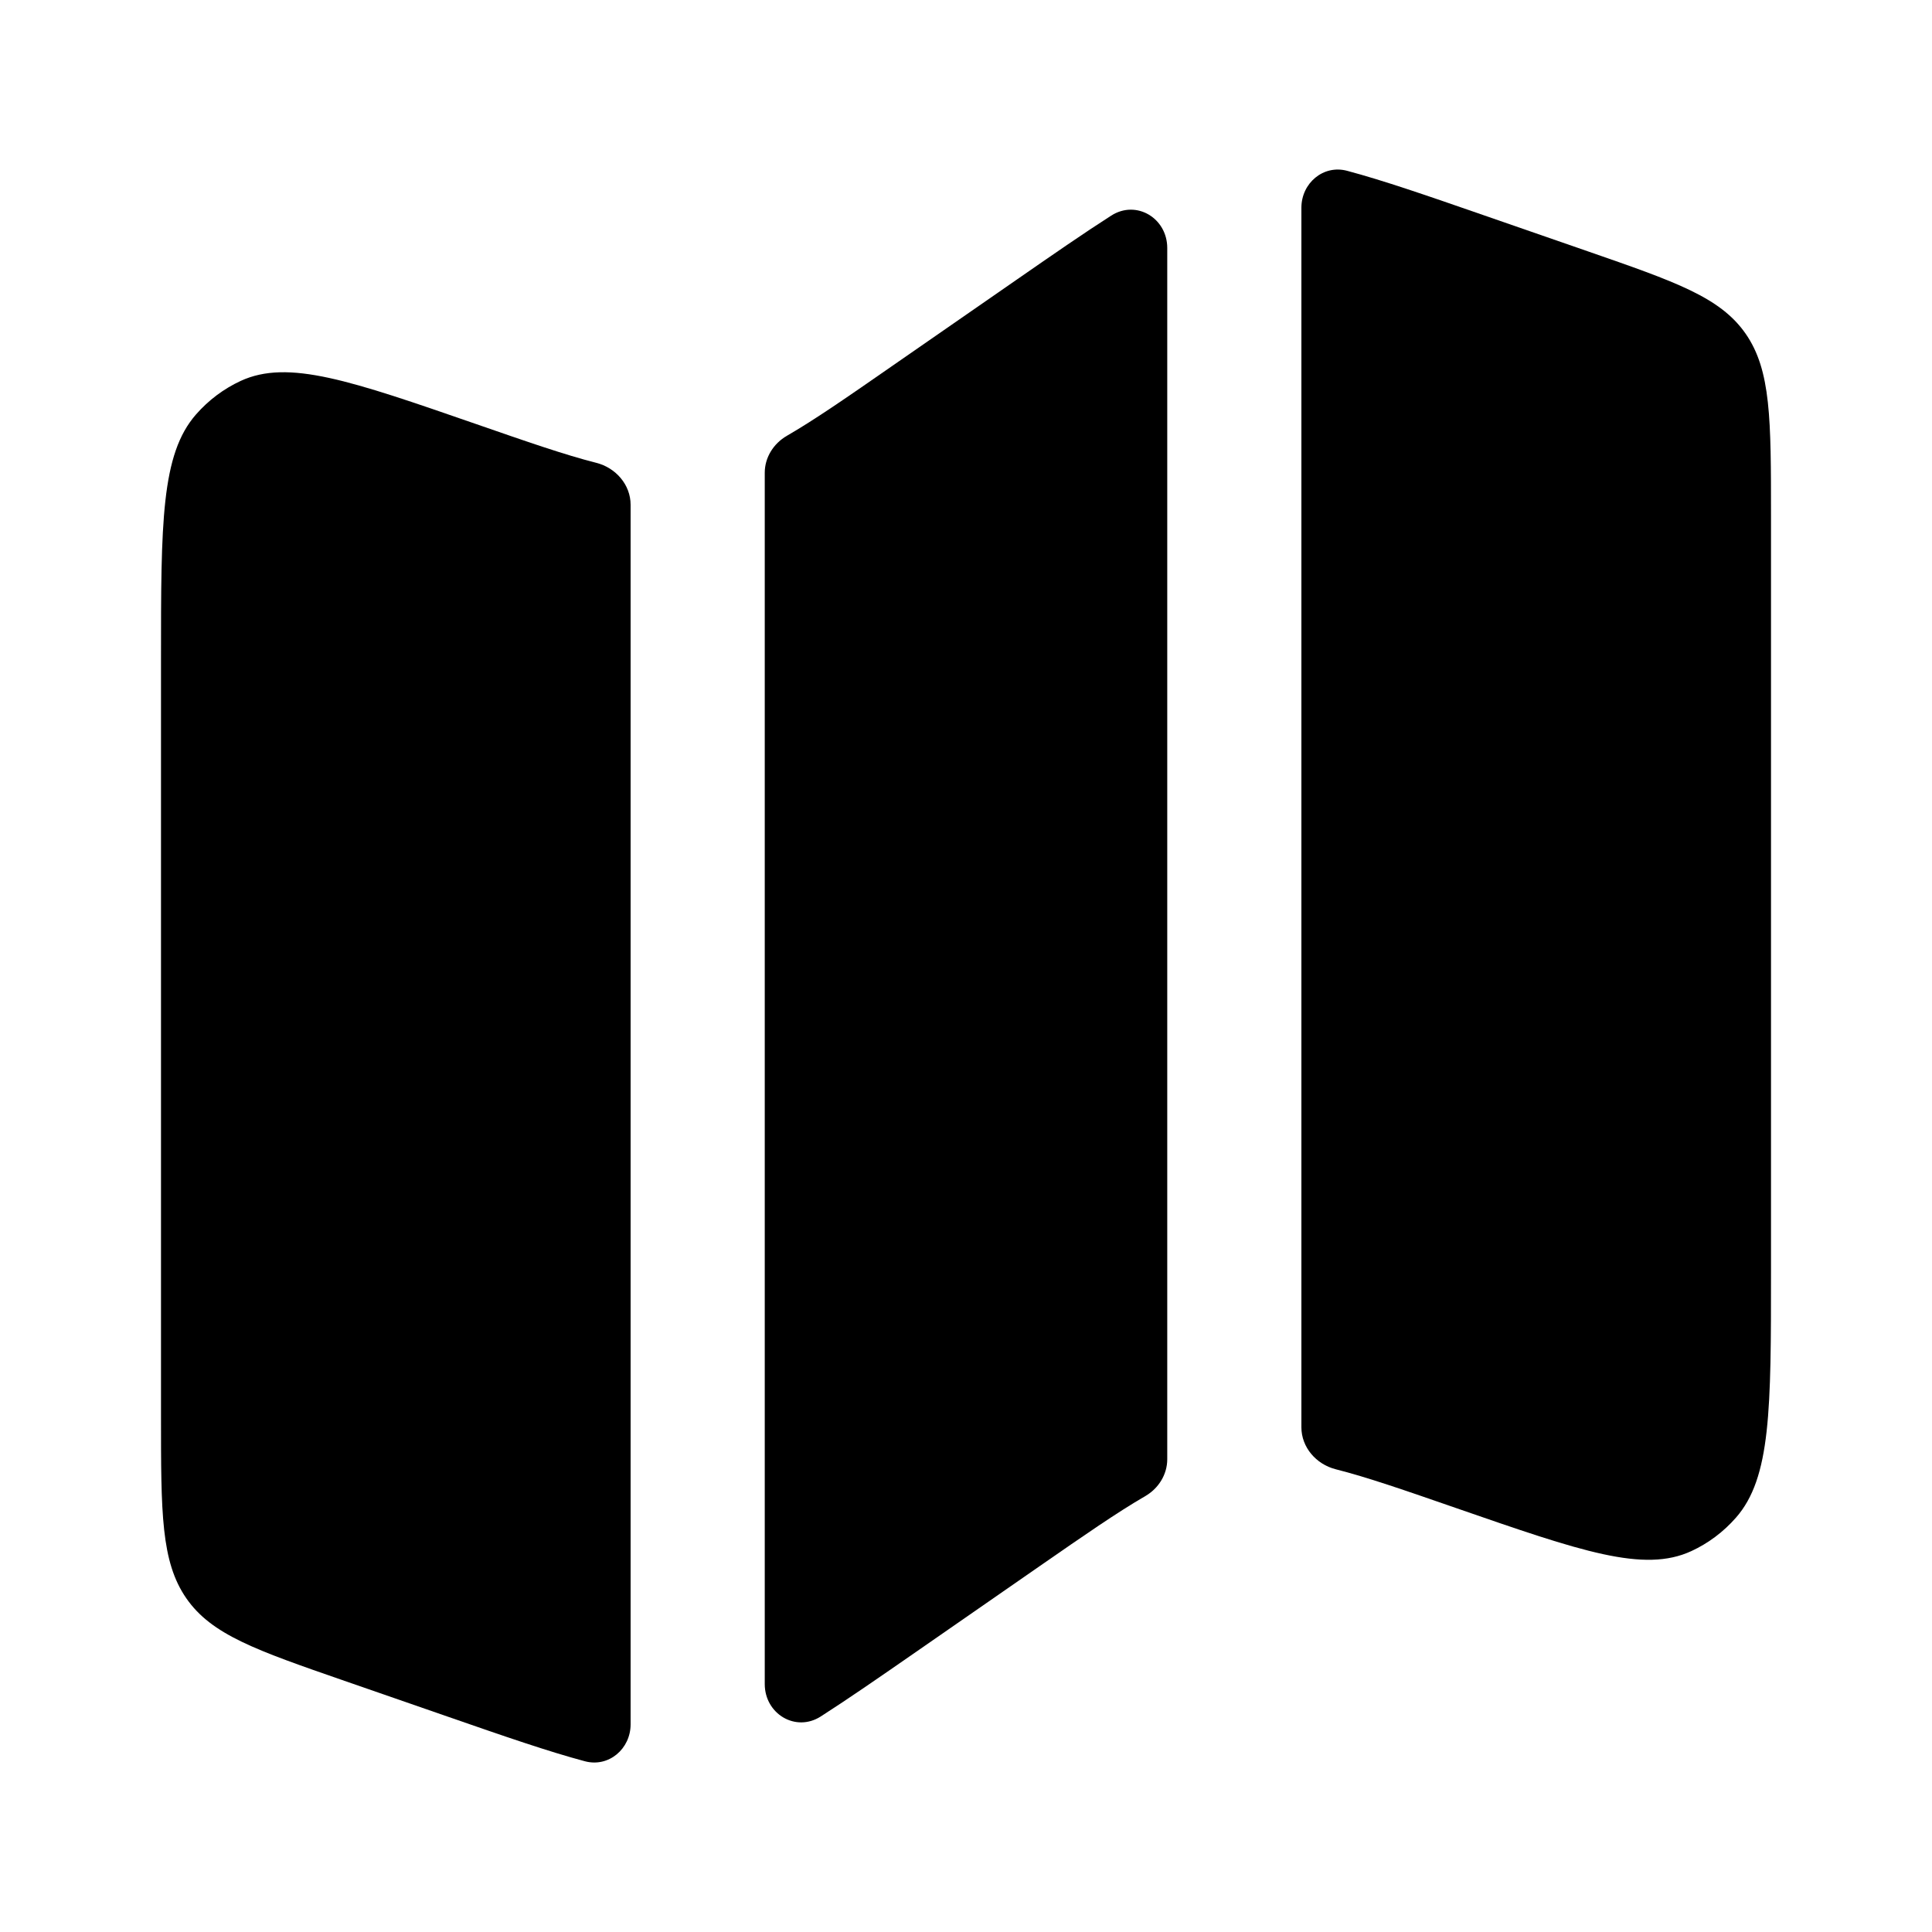 <svg xmlns="http://www.w3.org/2000/svg" width="30" height="30" viewBox="0 0 30 30" fill="none"><path d="M3.045 6.434C2.5 7.054 2.5 8.119 2.5 10.247V21.989C2.5 23.496 2.5 24.25 2.893 24.818C3.286 25.385 3.974 25.623 5.349 26.1L6.967 26.661C7.843 26.965 8.517 27.198 9.083 27.349C9.452 27.447 9.792 27.157 9.792 26.775V7.838C9.792 7.527 9.562 7.264 9.26 7.187C8.774 7.064 8.189 6.861 7.388 6.583C5.446 5.91 4.475 5.574 3.737 5.915C3.474 6.037 3.239 6.213 3.045 6.434Z" fill="black"></path><path d="M15.775 4.351L13.855 5.682C13.161 6.164 12.652 6.517 12.217 6.768C12.011 6.888 11.875 7.103 11.875 7.341V26.15C11.875 26.613 12.355 26.903 12.745 26.653C13.164 26.385 13.644 26.053 14.225 25.65L16.145 24.318C16.839 23.837 17.348 23.484 17.783 23.232C17.989 23.113 18.125 22.897 18.125 22.659V3.851C18.125 3.387 17.645 3.098 17.255 3.348C16.836 3.616 16.356 3.948 15.775 4.351Z" fill="black"></path><path d="M24.651 3.901L23.033 3.34C22.157 3.036 21.483 2.803 20.917 2.652C20.548 2.554 20.208 2.844 20.208 3.226V22.163C20.208 22.474 20.438 22.737 20.739 22.814C21.226 22.937 21.811 23.14 22.613 23.418C24.554 24.091 25.525 24.427 26.264 24.085C26.526 23.964 26.761 23.788 26.955 23.567C27.5 22.947 27.5 21.882 27.5 19.754V8.012C27.5 6.505 27.5 5.751 27.107 5.183C26.713 4.616 26.026 4.378 24.651 3.901Z" fill="black"></path></svg>